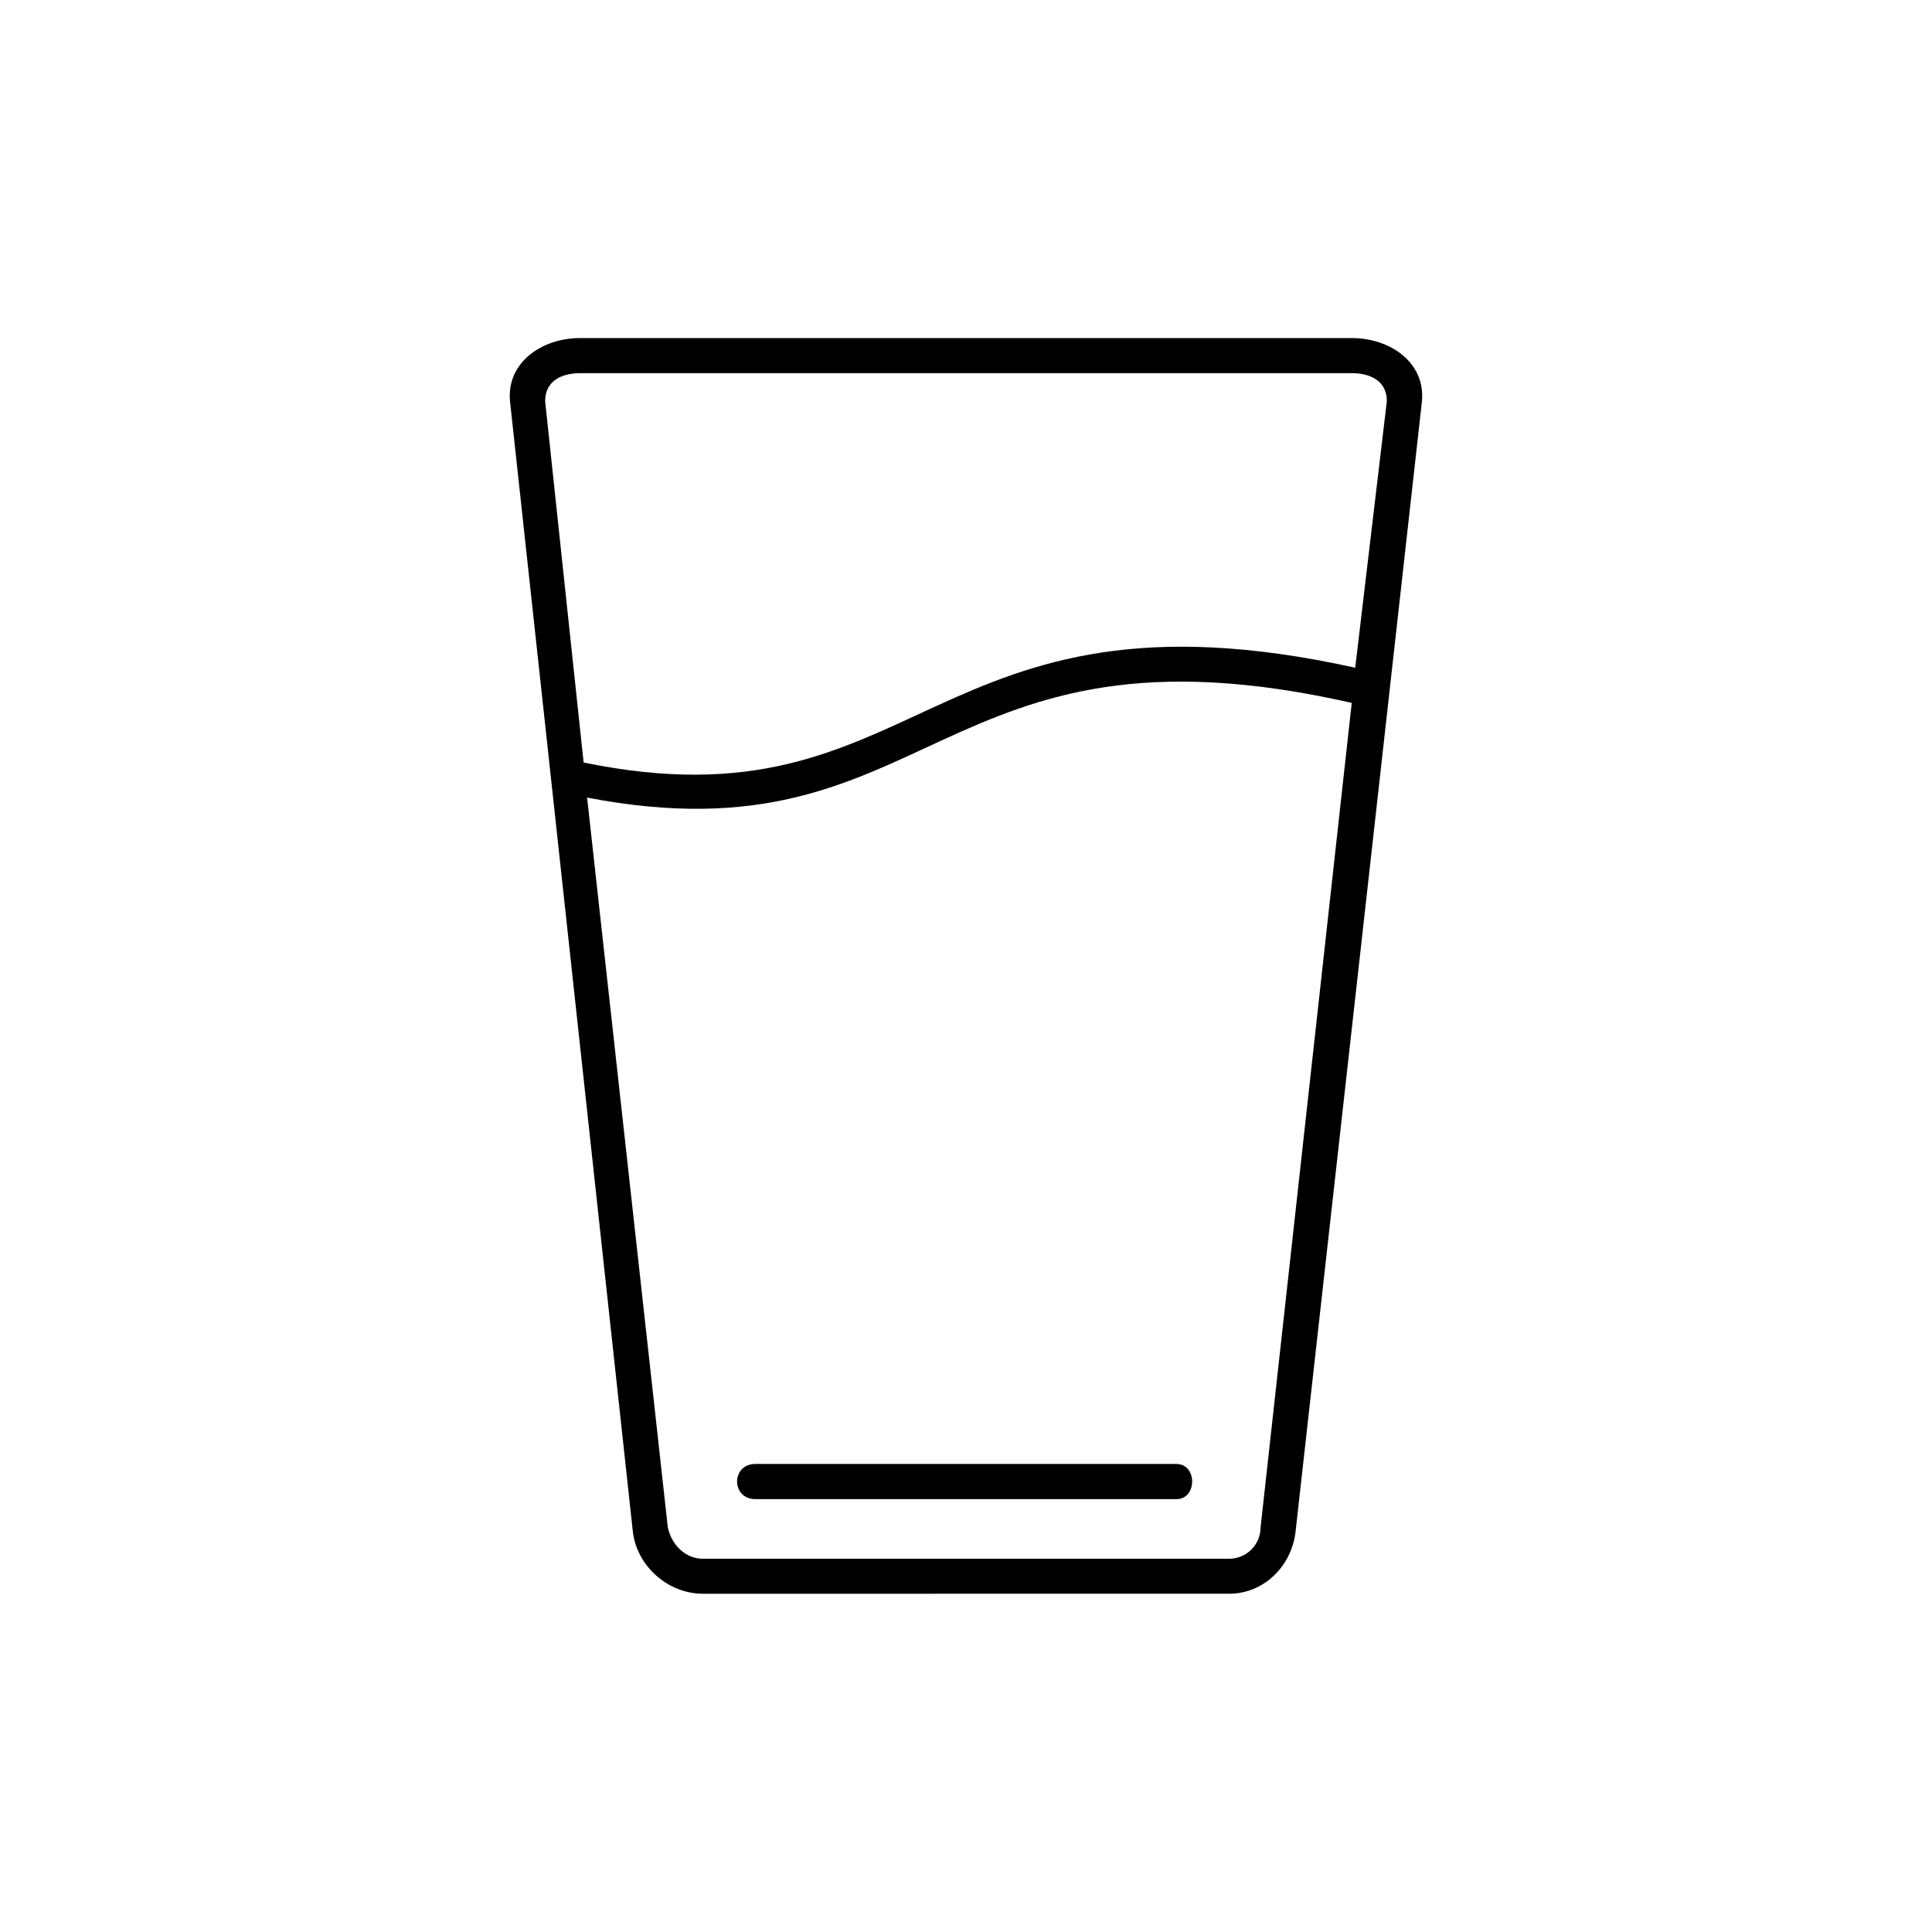<?xml version="1.0" encoding="UTF-8"?>
<!-- Uploaded to: SVG Repo, www.svgrepo.com, Generator: SVG Repo Mixer Tools -->
<svg fill="#000000" width="800px" height="800px" version="1.1" viewBox="144 144 512 512" xmlns="http://www.w3.org/2000/svg">
 <path d="m297.74 233.59h204.49c10.25 0 19.539 6.519 18.602 16.727l-33.465 299.32c-0.93 9.289-8.367 16.719-17.641 16.719l-139.45 0.004c-9.297 0-17.664-7.43-18.594-16.719l-32.527-299.32c-0.938-10.215 8.367-16.73 18.586-16.73zm46.477 307.7c-6.512 0-6.512-9.328 0-9.328h111.53c5.582 0 5.582 9.328 0 9.328zm-45.551-195.22c90.152 18.586 91.086-50.191 204.48-25.113l8.383-70.645c0-5.566-4.637-7.422-9.312-7.422l-204.47 0.004c-4.644 0-9.281 1.859-9.281 7.422zm203.56-15.797c-110.59-25.09-110.59 42.754-202.64 25.098l21.387 193.36c0.945 4.637 4.66 8.352 9.297 8.352h139.45c4.629 0 8.352-3.715 8.352-8.352z"/>
</svg>